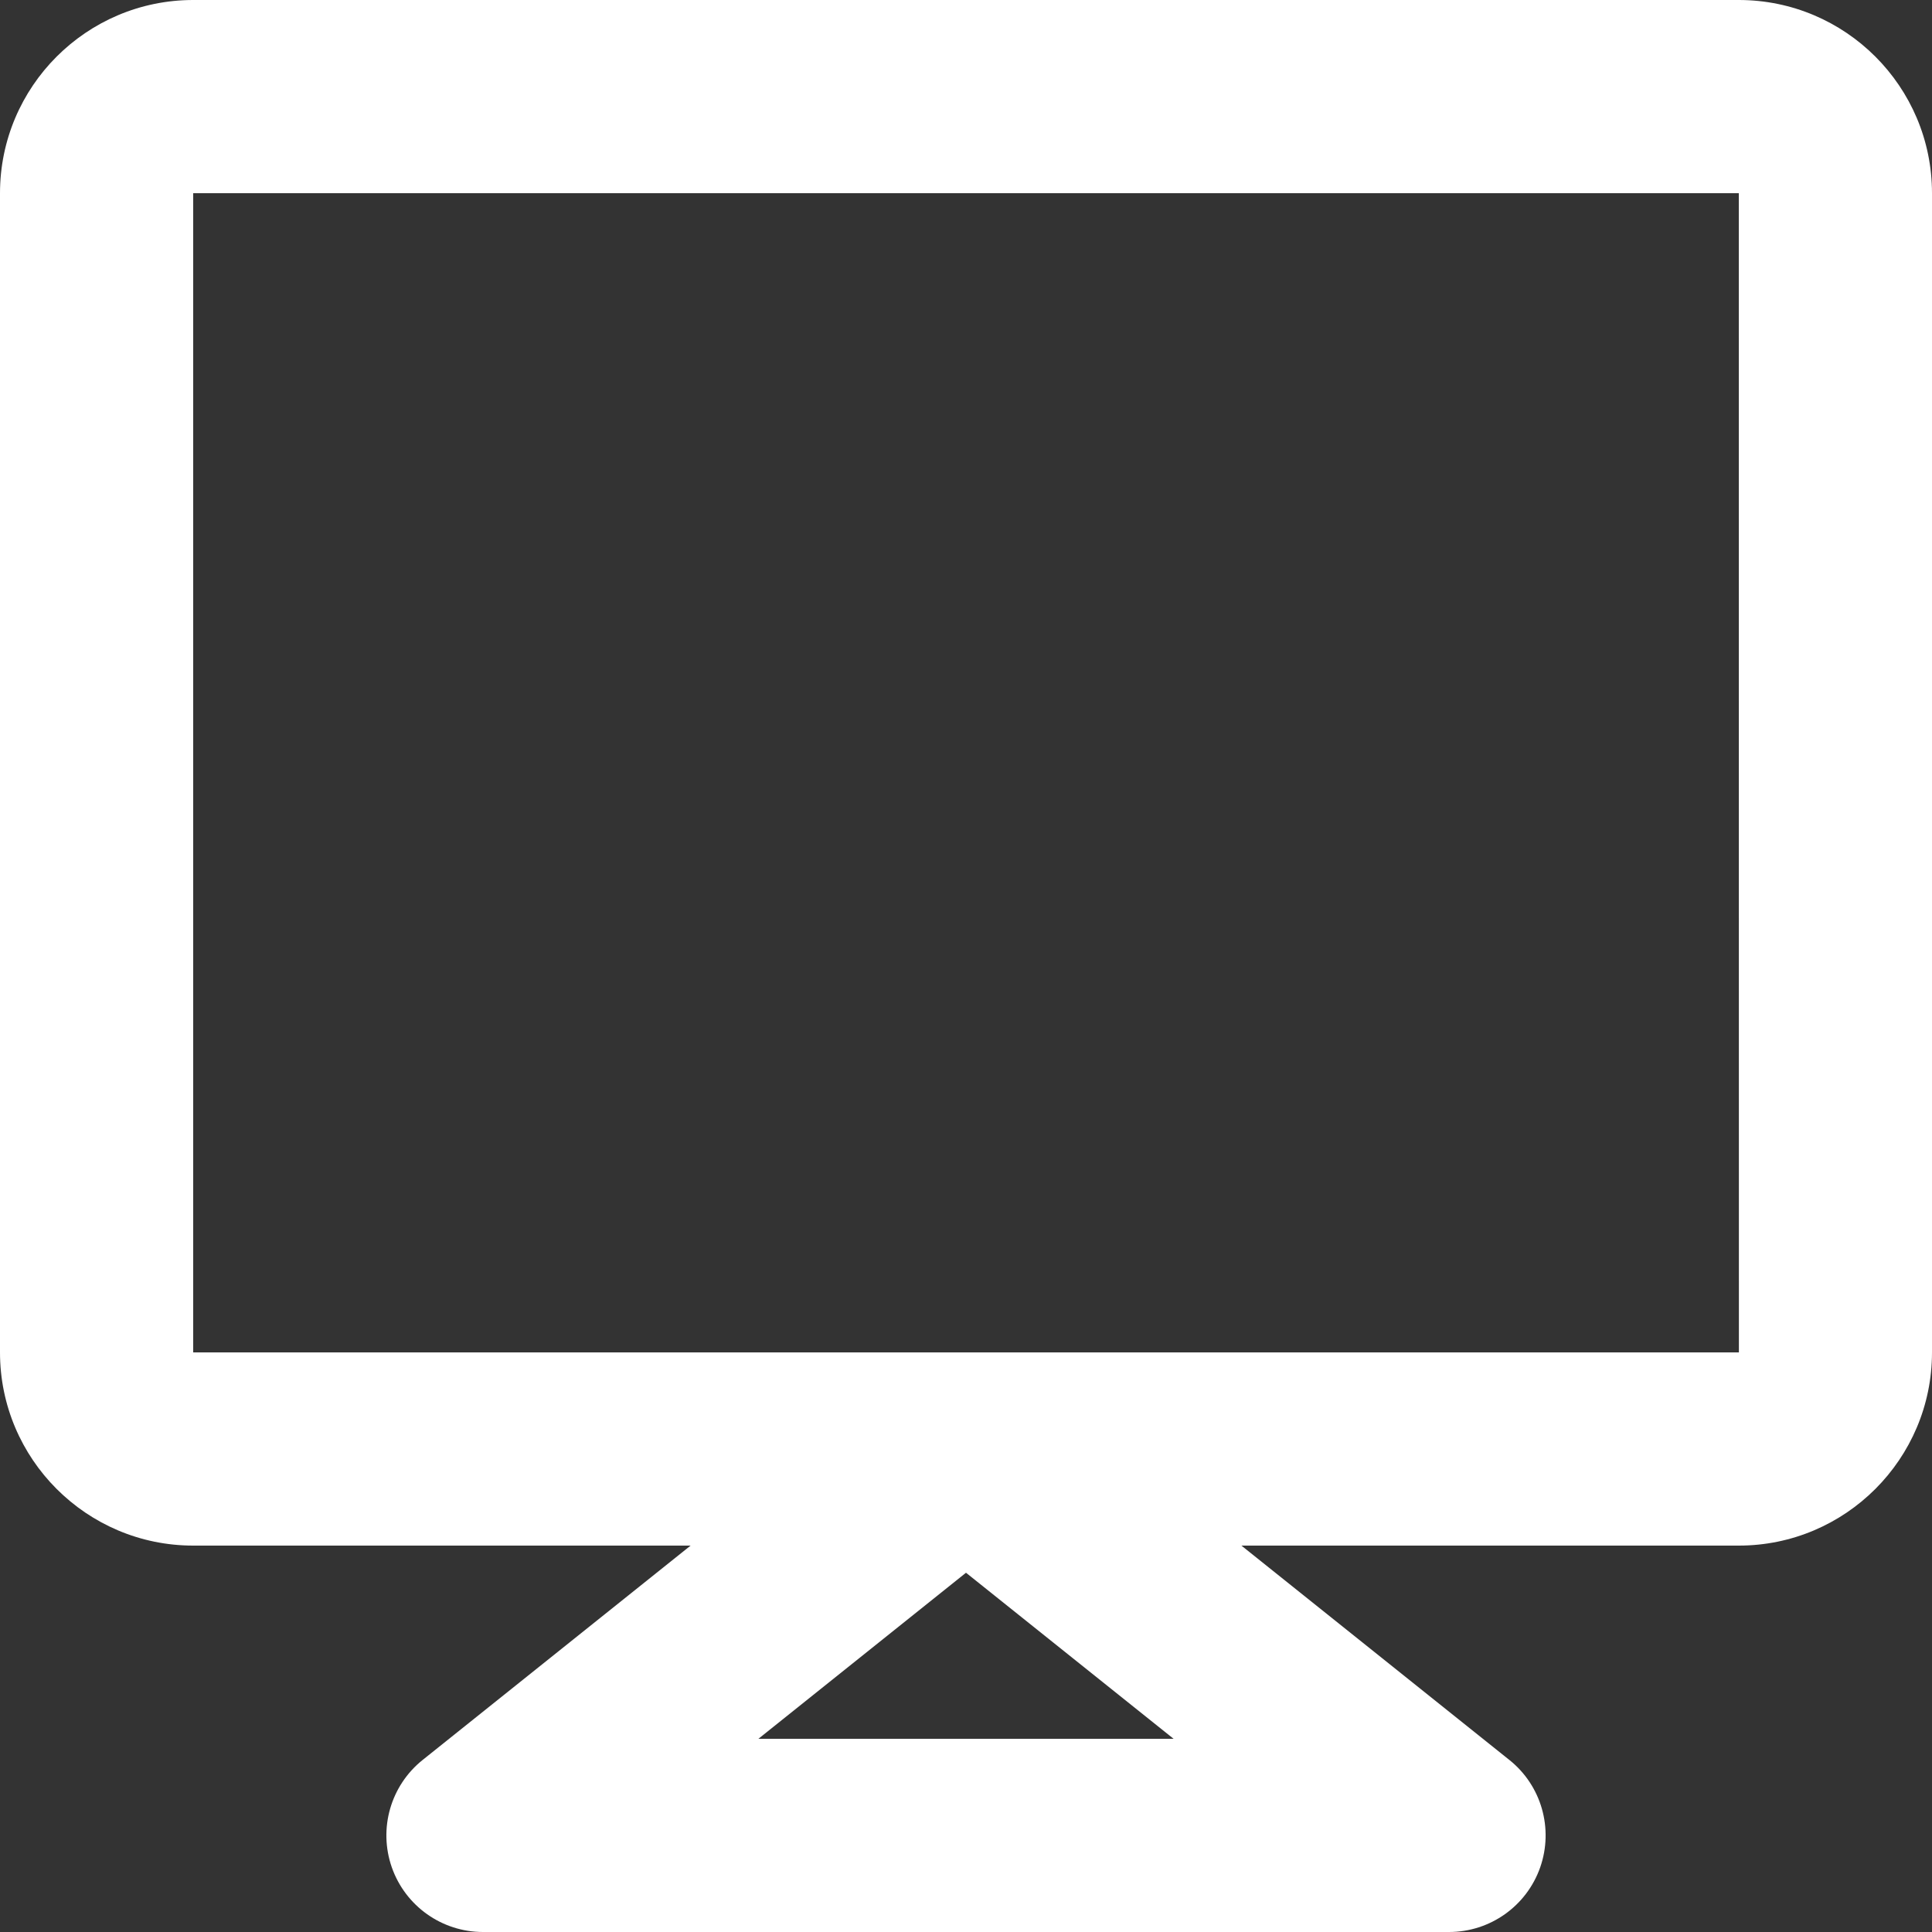 <svg xmlns="http://www.w3.org/2000/svg" xmlns:xlink="http://www.w3.org/1999/xlink" width="20px" height="20px" viewBox="0 0 20 20"><rect x="0" y="0" width="20" height="20" fill="#333333" stroke="none"/><title>Shape</title><g id="Wireframes" stroke="none" stroke-width="1" fill="none" fill-rule="evenodd"><g id="Contact-Us" transform="translate(-1032, -502)" fill="#FFFFFF" fill-rule="nonzero"><g id="Group-6" transform="translate(1006, 460)"><g id="Group-3" transform="translate(16, 32)"><path d="M28,10 L12,10 C10.897,10 10,10.896 10,12 L10,24 C10,25.103 10.897,26 12,26 L17.149,26 L14.375,28.219 C14.043,28.485 13.916,28.93 14.056,29.331 C14.197,29.732 14.575,30 15,30 L25,30 C25.425,30 25.803,29.732 25.944,29.331 C26.084,28.93 25.957,28.484 25.625,28.219 L22.851,26 L28,26 C29.103,26 30,25.103 30,24 L30,12 C30,10.896 29.103,10 28,10 Z M17.851,28 L20,26.281 L22.149,28 L17.851,28 Z M12,24 L12,12 L28,12 L28.001,24 L12,24 Z" id="Shape"></path></g></g></g></g></svg>